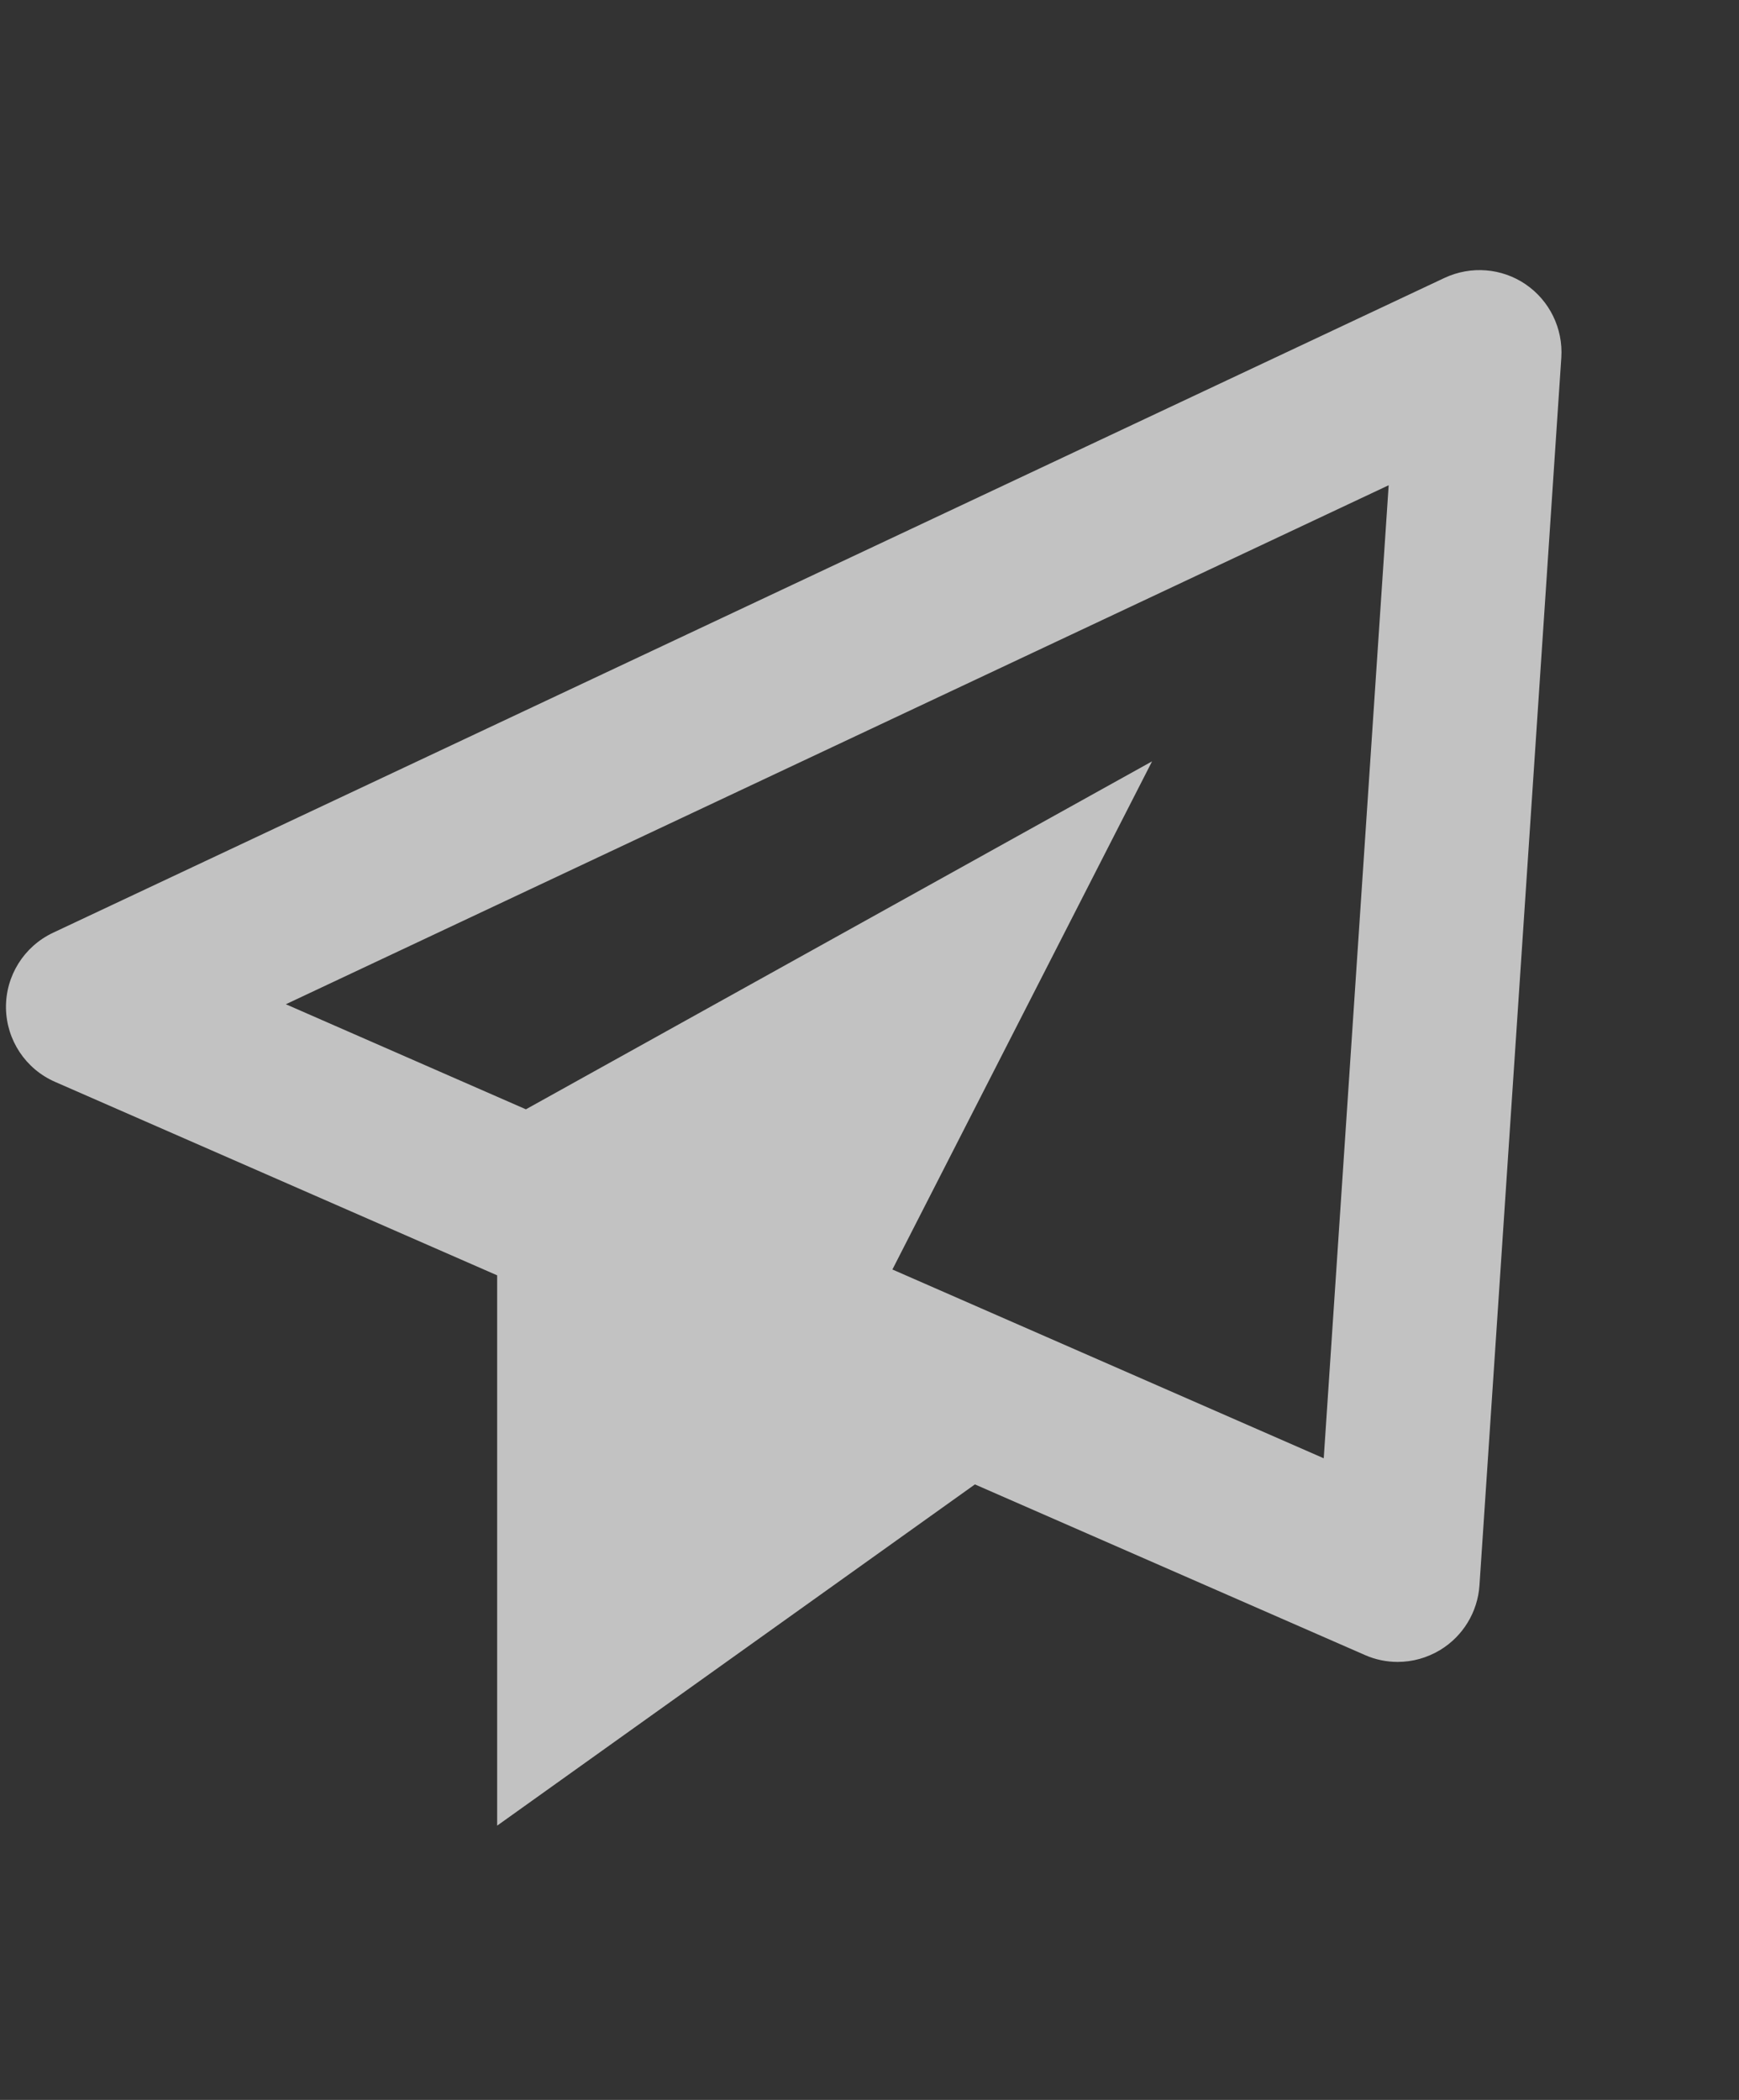 <svg width="53" height="64" viewBox="0 0 53 64" fill="none" xmlns="http://www.w3.org/2000/svg">
<rect x="0" y="0" width="53" height="64" fill="#333333" stroke="none"/>
<path opacity="0.7" d="M46.497 8.665C45.769 8.169 44.833 8.094 44.029 8.468L1.614 28.429C0.728 28.848 0.169 29.744 0.182 30.722C0.197 31.7 0.78 32.581 1.679 32.973L15.152 38.869V55.641L29.713 45.241L41.599 50.441C41.919 50.583 42.26 50.651 42.597 50.651C43.049 50.651 43.495 50.528 43.895 50.286C44.588 49.865 45.035 49.131 45.09 48.32L47.585 10.894C47.64 10.01 47.228 9.165 46.497 8.665ZM40.344 44.445L27.198 38.691L35.112 23.204L16.028 33.809L8.712 30.607L42.323 14.789L40.344 44.445Z" fill="white"/>
</svg>
